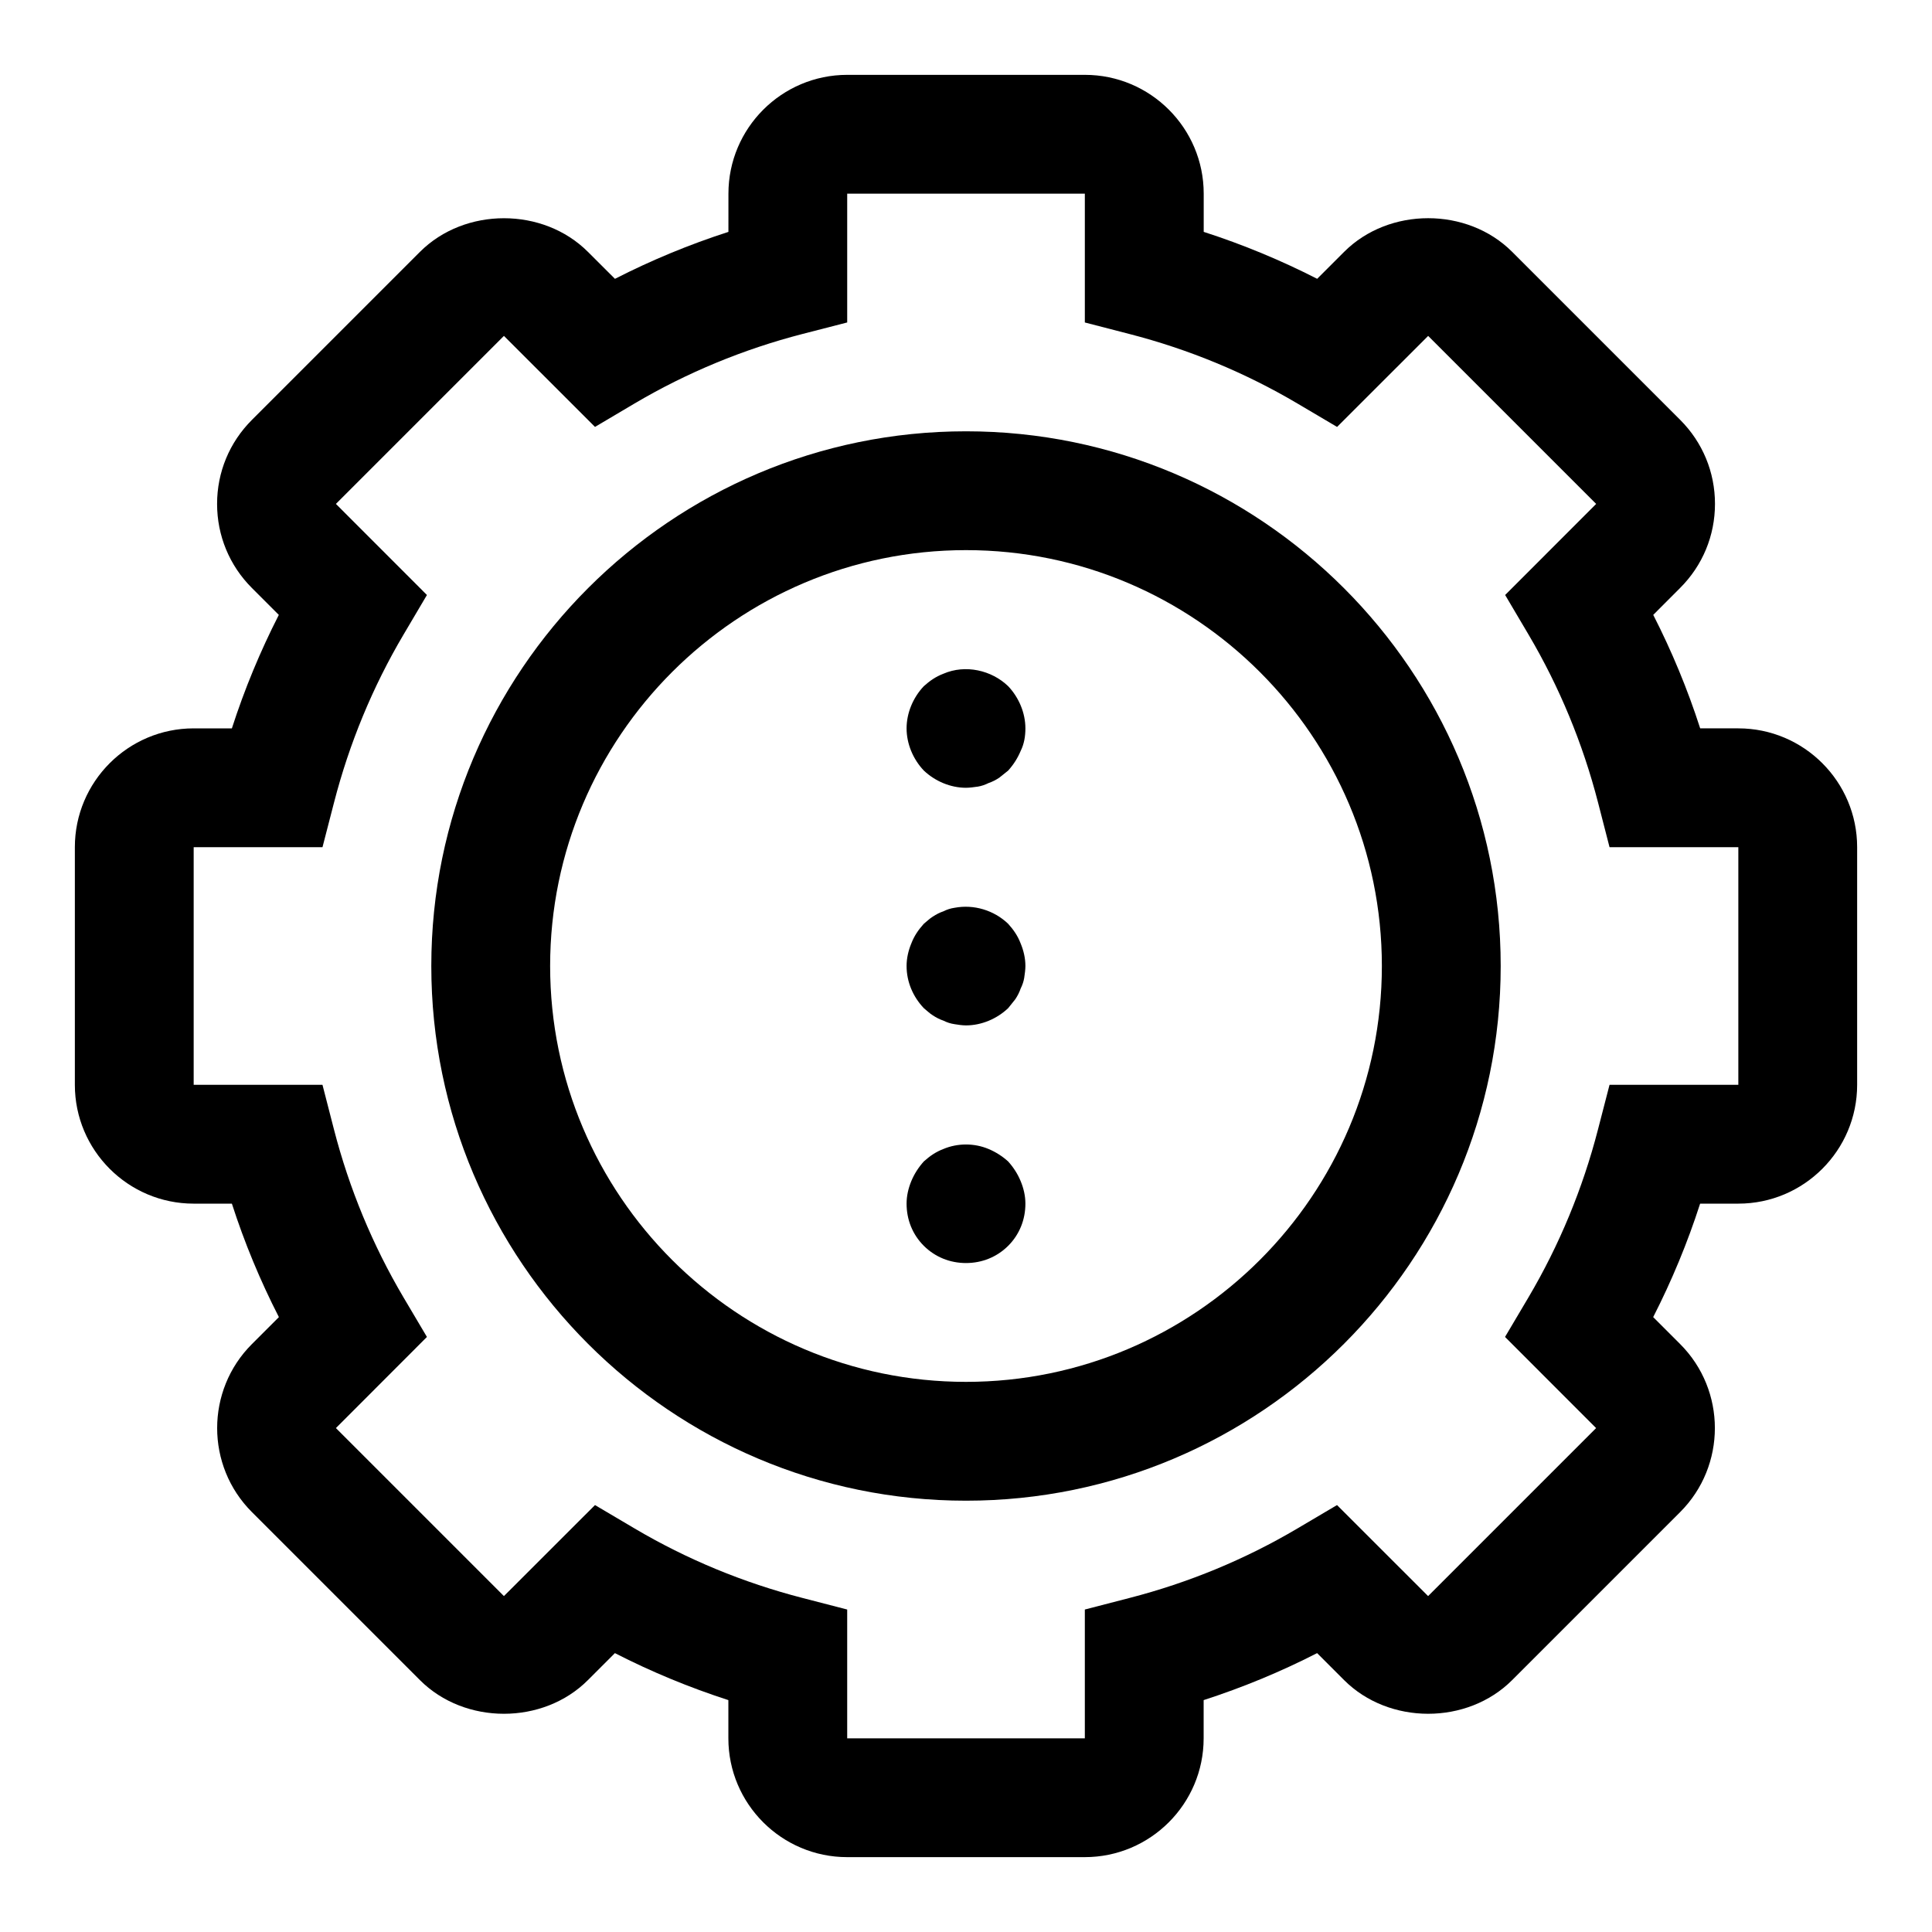 <?xml version="1.0" encoding="UTF-8"?>
<!-- Uploaded to: ICON Repo, www.svgrepo.com, Generator: ICON Repo Mixer Tools -->
<svg fill="#000000" width="800px" height="800px" version="1.1" viewBox="144 144 512 512" xmlns="http://www.w3.org/2000/svg">
 <g>
  <path d="m431.49 636.16h-62.977c-17.367 0-31.488-14.121-31.488-31.488v-10.125c-10.359-3.352-20.422-7.512-30.07-12.453l-7.148 7.148c-11.855 11.887-32.621 11.918-44.523 0l-44.523-44.523c-12.281-12.266-12.281-32.258 0-44.523l7.148-7.148c-4.945-9.652-9.121-19.711-12.457-30.07h-10.125c-17.367 0-31.488-14.121-31.488-31.488v-62.977c0-17.367 14.121-31.488 31.488-31.488h10.125c3.336-10.359 7.512-20.422 12.438-30.07l-7.148-7.148c-5.934-5.938-9.211-13.855-9.211-22.262s3.273-16.312 9.227-22.262l44.523-44.523c11.902-11.902 32.652-11.902 44.539 0l7.148 7.133c9.652-4.93 19.711-9.102 30.07-12.438l0.004-10.129c0-17.367 14.121-31.488 31.488-31.488h62.977c17.367 0 31.488 14.121 31.488 31.488v10.125c10.359 3.336 20.422 7.512 30.07 12.438l7.148-7.148c11.871-11.871 32.621-11.902 44.523 0l44.523 44.523c5.953 5.953 9.227 13.855 9.227 22.262 0 8.422-3.273 16.328-9.227 22.277l-7.133 7.148c4.93 9.652 9.102 19.711 12.438 30.07l10.109 0.004c17.367 0 31.488 14.121 31.488 31.488v62.977c0 17.367-14.121 31.488-31.488 31.488h-10.125c-3.336 10.359-7.512 20.422-12.438 30.07l7.148 7.148c12.266 12.266 12.266 32.258 0 44.523l-44.523 44.523c-11.902 11.918-32.652 11.887-44.539 0l-7.148-7.148c-9.652 4.945-19.711 9.102-30.07 12.453v10.125c0 17.363-14.125 31.488-31.488 31.488zm-129.81-93.301 10.5 6.203c13.855 8.188 28.828 14.375 44.523 18.422l11.812 3.055v34.133h62.977v-34.133l11.809-3.055c15.695-4.047 30.668-10.234 44.523-18.422l10.5-6.203 24.137 24.121 44.523-44.523-24.137-24.152 6.219-10.5c8.172-13.84 14.375-28.812 18.422-44.508l3.055-11.809h34.133v-62.977h-34.133l-3.039-11.809c-4.047-15.695-10.25-30.668-18.422-44.523l-6.203-10.5 24.121-24.137-44.523-44.523-24.137 24.121-10.5-6.203c-13.855-8.188-28.828-14.375-44.523-18.422l-11.824-3.055v-34.137h-62.977v34.133l-11.809 3.039c-15.695 4.047-30.668 10.25-44.523 18.422l-10.504 6.219-24.133-24.121-44.527 44.527 24.121 24.137-6.203 10.5c-8.188 13.855-14.375 28.828-18.422 44.523l-3.051 11.809h-34.137v62.977h34.133l3.039 11.809c4.047 15.695 10.25 30.668 18.422 44.508l6.219 10.5-24.121 24.152 44.523 44.523z"/>
  <path d="m400 541.7c-78.121 0-141.7-63.559-141.7-141.7 0-78.121 63.574-141.7 141.7-141.7s141.7 63.574 141.7 141.7c0 78.137-63.574 141.7-141.7 141.7zm0-251.91c-60.773 0-110.21 49.438-110.21 110.21 0 60.758 49.438 110.21 110.21 110.21 60.773 0 110.21-49.453 110.21-110.21 0-60.77-49.438-110.21-110.21-110.21z"/>
  <path d="m400 478.72c-4.25 0-8.188-1.59-11.18-4.566-2.992-2.992-4.566-6.926-4.566-11.176 0-2.047 0.473-4.094 1.258-5.984 0.789-1.891 1.891-3.621 3.305-5.195 1.574-1.418 3.148-2.519 5.195-3.305 3.777-1.59 8.188-1.59 11.965 0 1.891 0.789 3.621 1.891 5.195 3.305 1.418 1.574 2.519 3.305 3.305 5.195 0.793 1.891 1.266 3.938 1.266 5.984 0 4.25-1.574 8.188-4.566 11.18-2.992 2.973-6.926 4.562-11.176 4.562z"/>
  <path d="m400 415.74c-0.945 0-2.047-0.156-2.992-0.316-1.102-0.156-2.047-0.473-2.992-0.945-0.945-0.316-1.891-0.789-2.832-1.418-0.789-0.473-1.574-1.258-2.363-1.891-2.836-2.988-4.566-6.922-4.566-11.172 0-2.047 0.473-4.094 1.258-5.984 0.789-2.047 1.891-3.621 3.305-5.195 0.789-0.629 1.574-1.418 2.363-1.891 0.945-0.629 1.891-1.102 2.832-1.418 0.945-0.473 1.891-0.789 2.992-0.945 5.039-0.945 10.391 0.629 14.168 4.25 1.418 1.574 2.519 3.148 3.305 5.195 0.793 1.895 1.266 3.941 1.266 5.988 0 0.945-0.156 2.047-0.316 3.148-0.156 0.945-0.473 1.891-0.945 2.832-0.316 0.945-0.789 1.891-1.418 2.832-0.629 0.789-1.258 1.574-1.891 2.363-2.988 2.836-7.078 4.566-11.172 4.566z"/>
  <path d="m400 352.77c-4.094 0-8.188-1.73-11.18-4.566-2.836-2.988-4.566-7.082-4.566-11.176s1.73-8.188 4.566-11.18c1.574-1.418 3.148-2.519 5.195-3.305 5.824-2.519 12.754-0.945 17.16 3.305 2.836 2.992 4.566 7.086 4.566 11.18 0 2.047-0.316 4.094-1.258 5.984-0.789 1.891-1.891 3.621-3.305 5.195-0.789 0.629-1.574 1.258-2.363 1.891-0.945 0.629-1.891 1.102-2.832 1.418-0.945 0.473-1.891 0.789-2.832 0.945-1.105 0.152-2.211 0.309-3.152 0.309z"/>
 </g>
</svg>